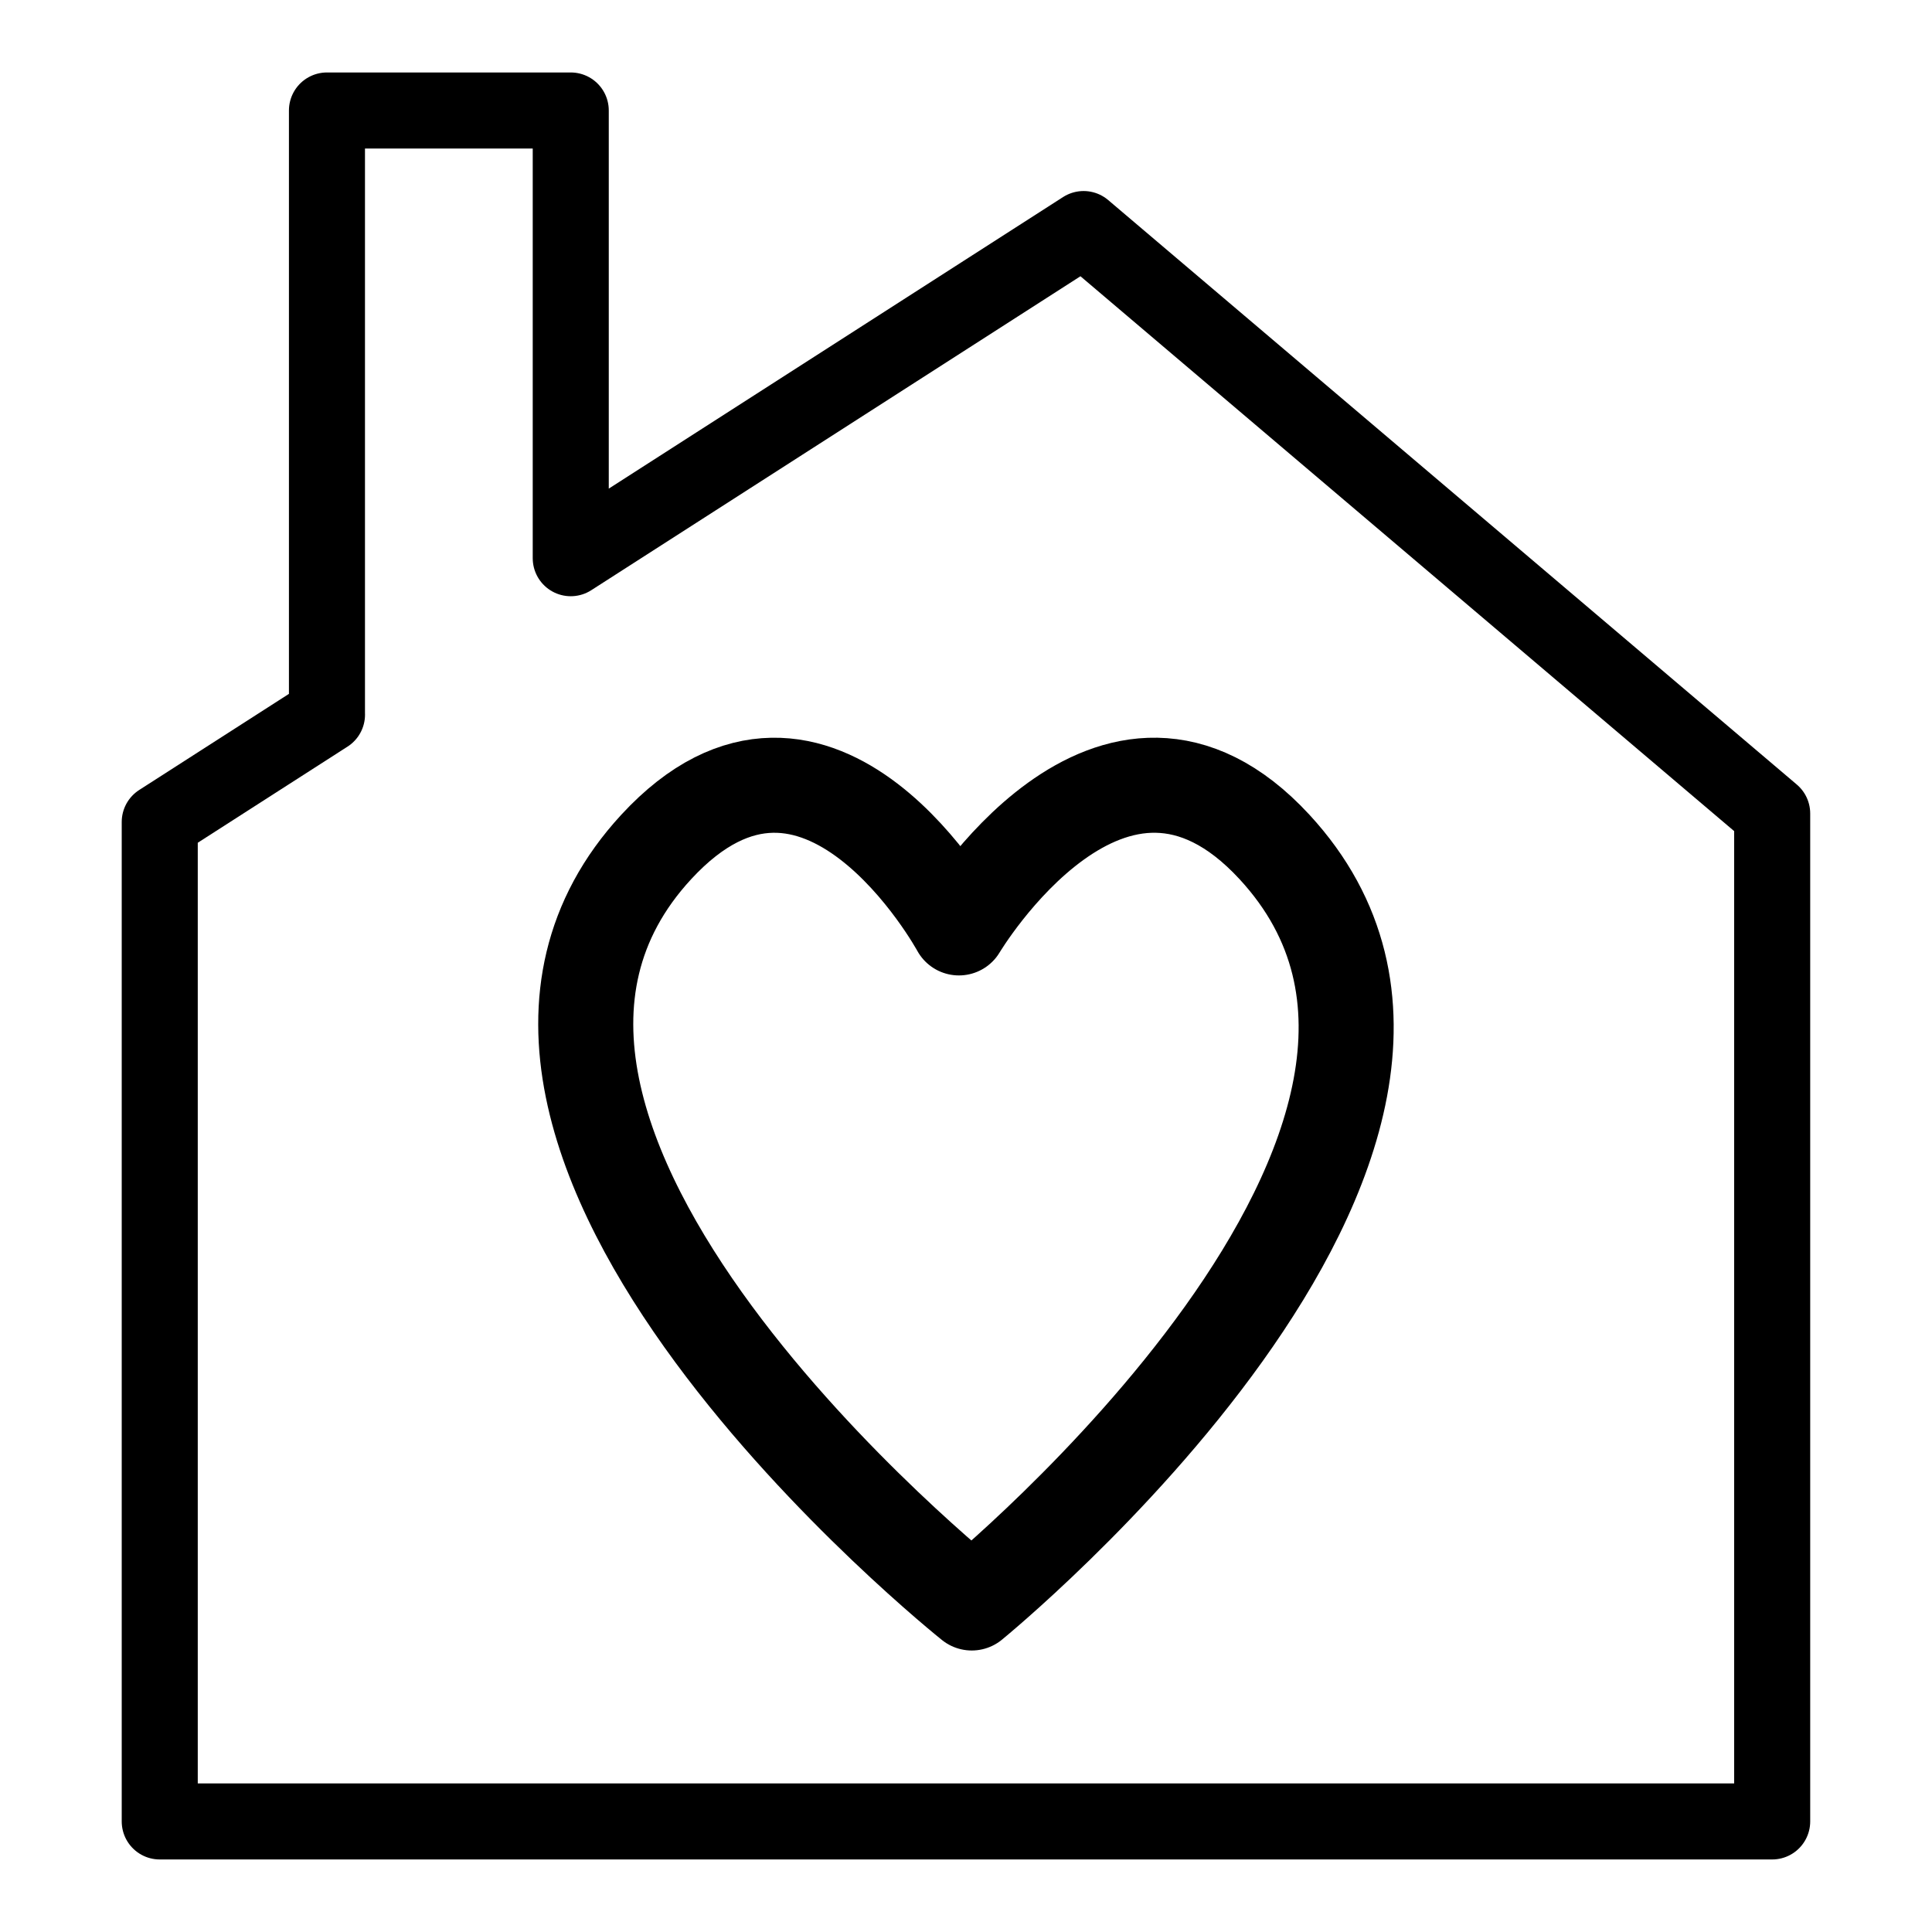 <?xml version="1.0" encoding="UTF-8"?>
<!-- Uploaded to: SVG Repo, www.svgrepo.com, Generator: SVG Repo Mixer Tools -->
<svg width="800px" height="800px" version="1.1" viewBox="144 144 512 512" xmlns="http://www.w3.org/2000/svg">
 <g fill="none" stroke="#000000" stroke-linecap="round" stroke-linejoin="round" stroke-miterlimit="10">
  <path transform="matrix(5.038 0 0 5.038 148.09 148.09)" d="m56.188 11.237-26.977 17.314v-23.551h-12.824v31.779h0.002l-8.798 5.647v52.574h84.818v-53.019z" stroke-width="4"/>
  <path transform="matrix(5.038 0 0 5.038 148.09 148.09)" d="m50.305 83.508s30.03-24.48 15.926-39.766c-8.559-9.275-16.601 4.256-16.601 4.256s-7.367-13.53-15.925-4.255c-14.103 15.284 16.599 39.765 16.599 39.765z" stroke-width="5"/>
 </g>
</svg>